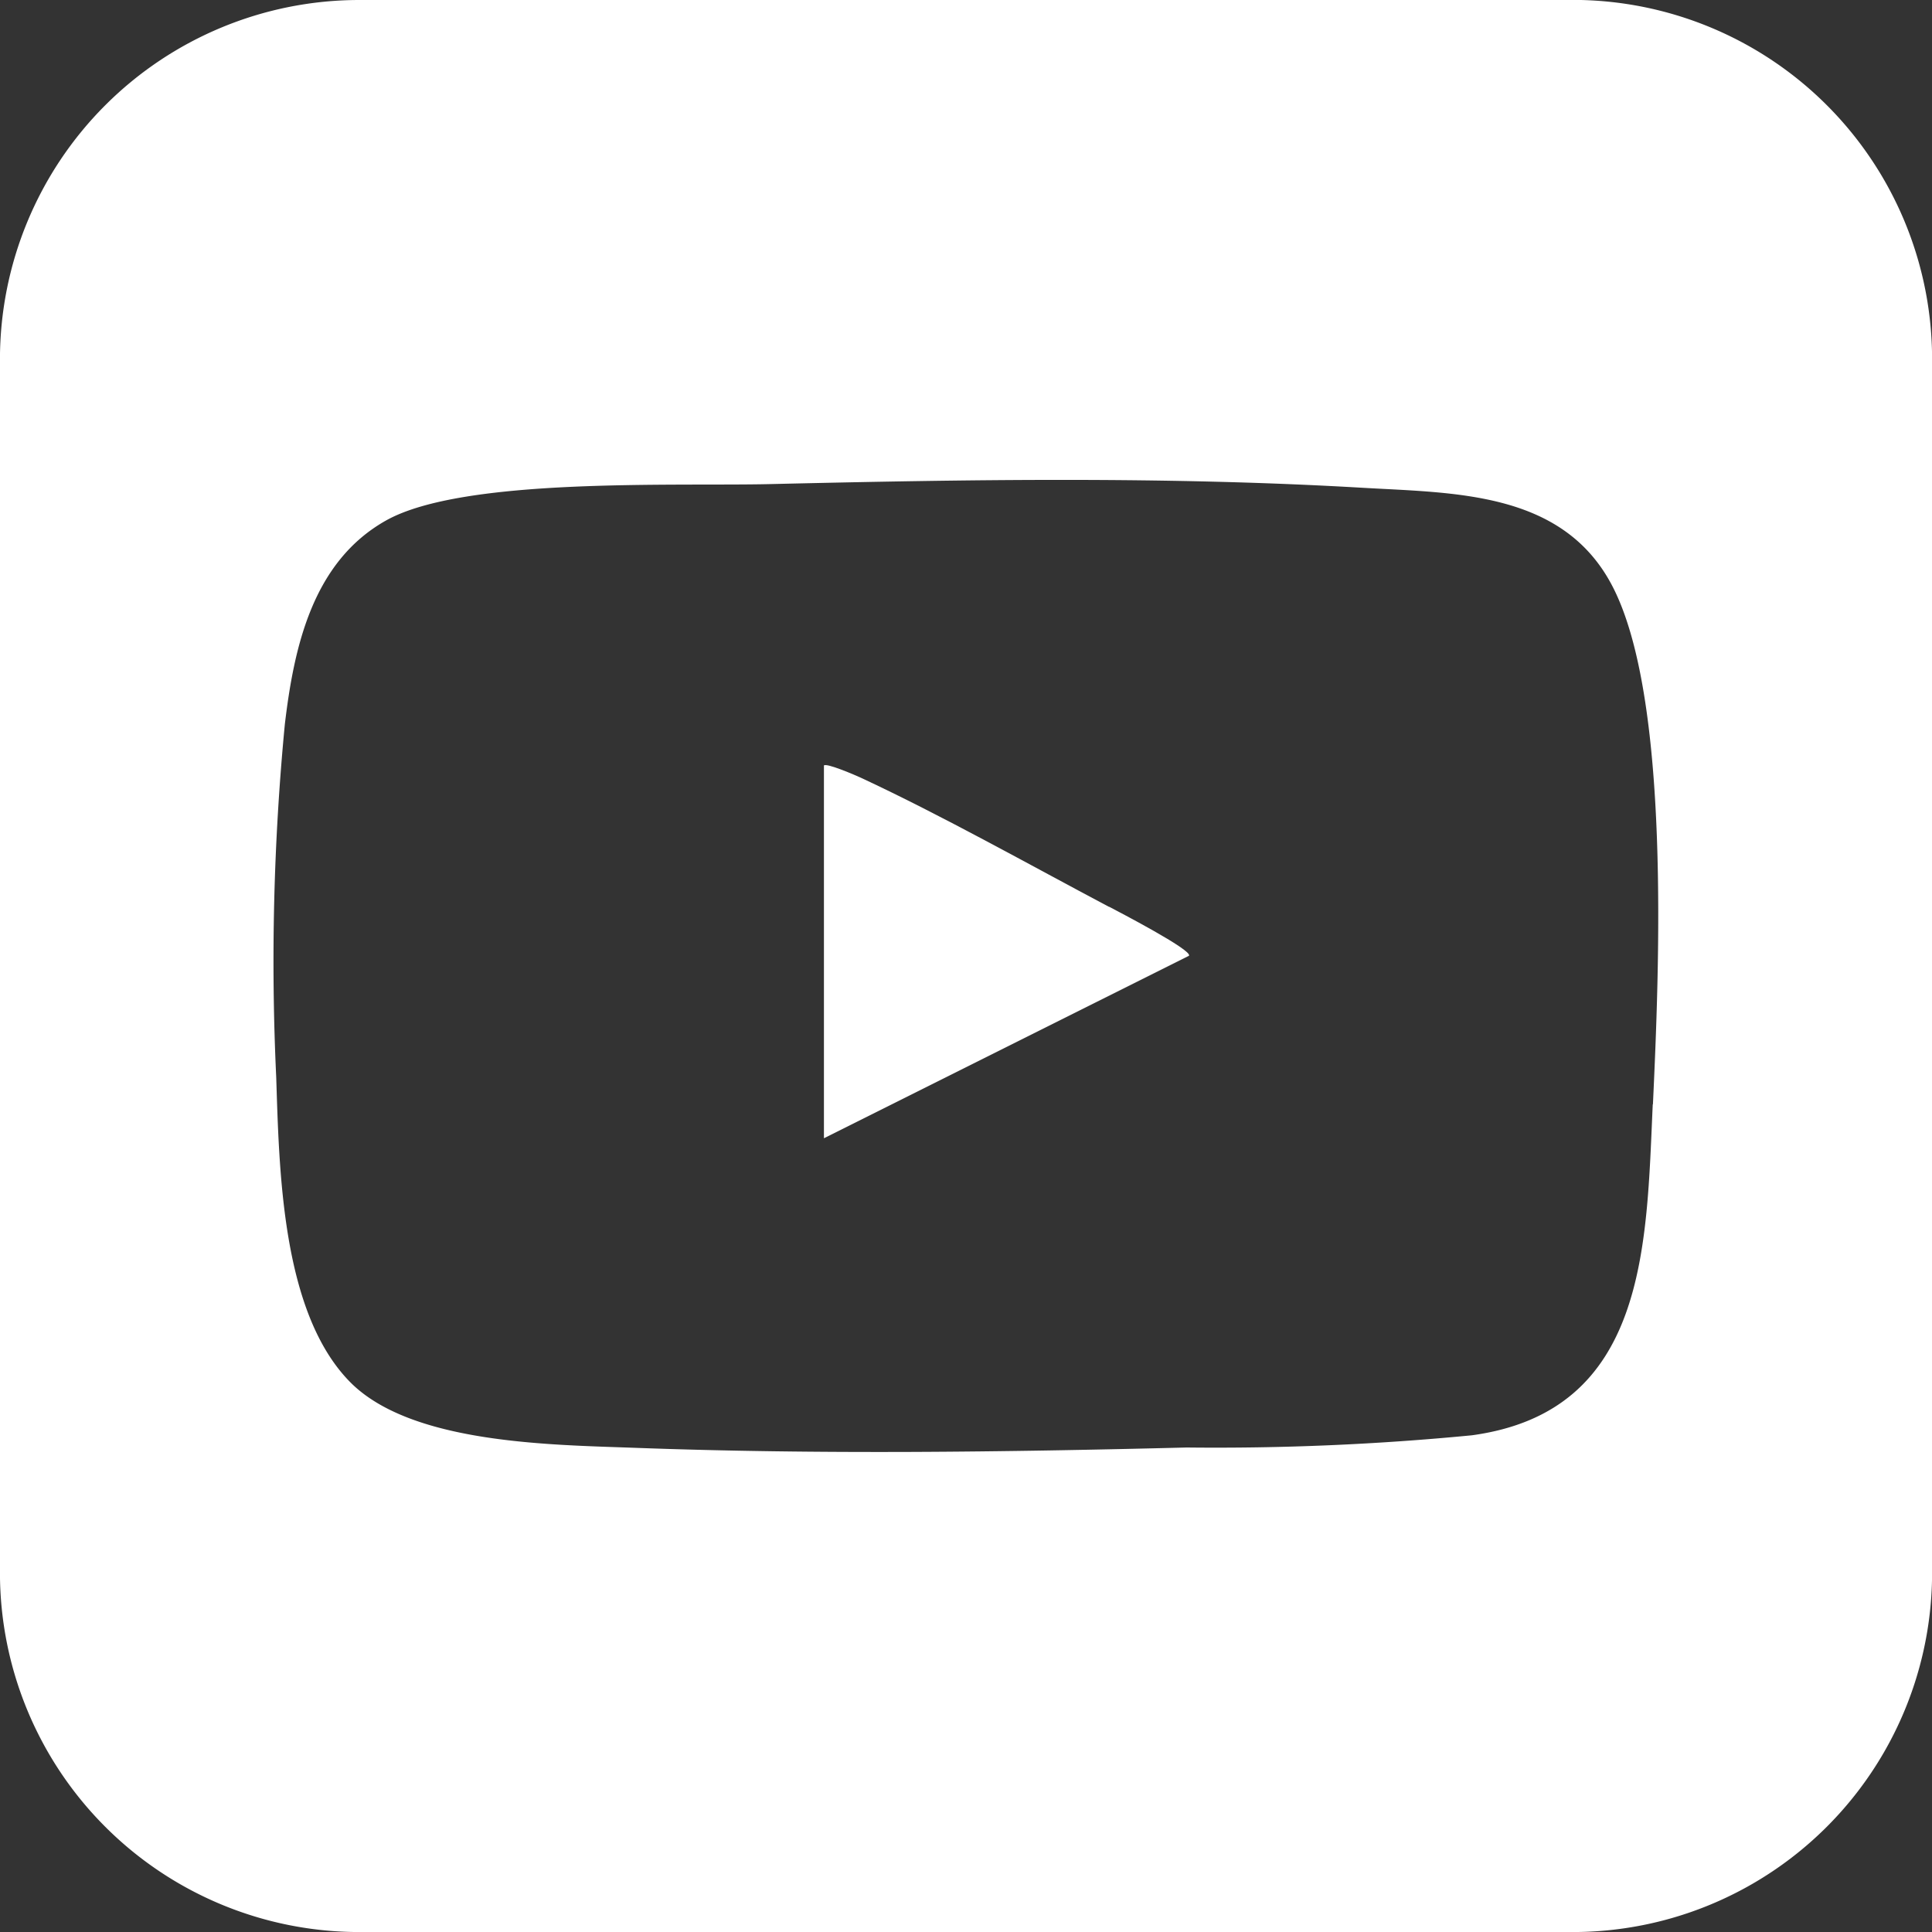 <svg xmlns="http://www.w3.org/2000/svg" width="41.926" height="41.926" viewBox="0 0 41.926 41.926">
  <rect x="0" y="0" width="41.926" height="41.926" fill="#333333" stroke="none"/>
  <g id="Raggruppa_84" data-name="Raggruppa 84" transform="translate(-815.534 -2896.185)">
    <path id="Tracciato_31" data-name="Tracciato 31" d="M673.8,48.588c-1.727-.914-3.629-1.984-5.381-2.8-.116-.054-.751-.328-.807-.269v8.09l7.921-3.96c.089-.119-1.577-.982-1.732-1.064" transform="translate(165.802 2867.277)" fill="#fff"/>
    <path id="Tracciato_32" data-name="Tracciato 32" d="M654.161,1.324H627.833a7.8,7.8,0,0,0-7.8,7.8V35.451a7.8,7.8,0,0,0,7.8,7.8h26.329a7.8,7.8,0,0,0,7.8-7.8V9.122a7.8,7.8,0,0,0-7.8-7.8M655.9,25.292c-.14,3.052-.114,6.658-3.924,7.179a57.549,57.549,0,0,1-6.192.265c-3.967.1-7.995.153-11.968.007-1.839-.067-4.866-.087-6.188-1.431-1.481-1.507-1.534-4.575-1.6-6.616a53.743,53.743,0,0,1,.187-7.652c.2-1.692.607-3.535,2.2-4.427,1.684-.942,6.275-.739,8.339-.788,4.258-.1,8.568-.169,12.829.079,2,.117,4.324.071,5.411,2.079,1.312,2.421,1.04,8.492.91,11.3" transform="translate(195.5 2894.861)" fill="#fff"/>
  </g>
</svg>
